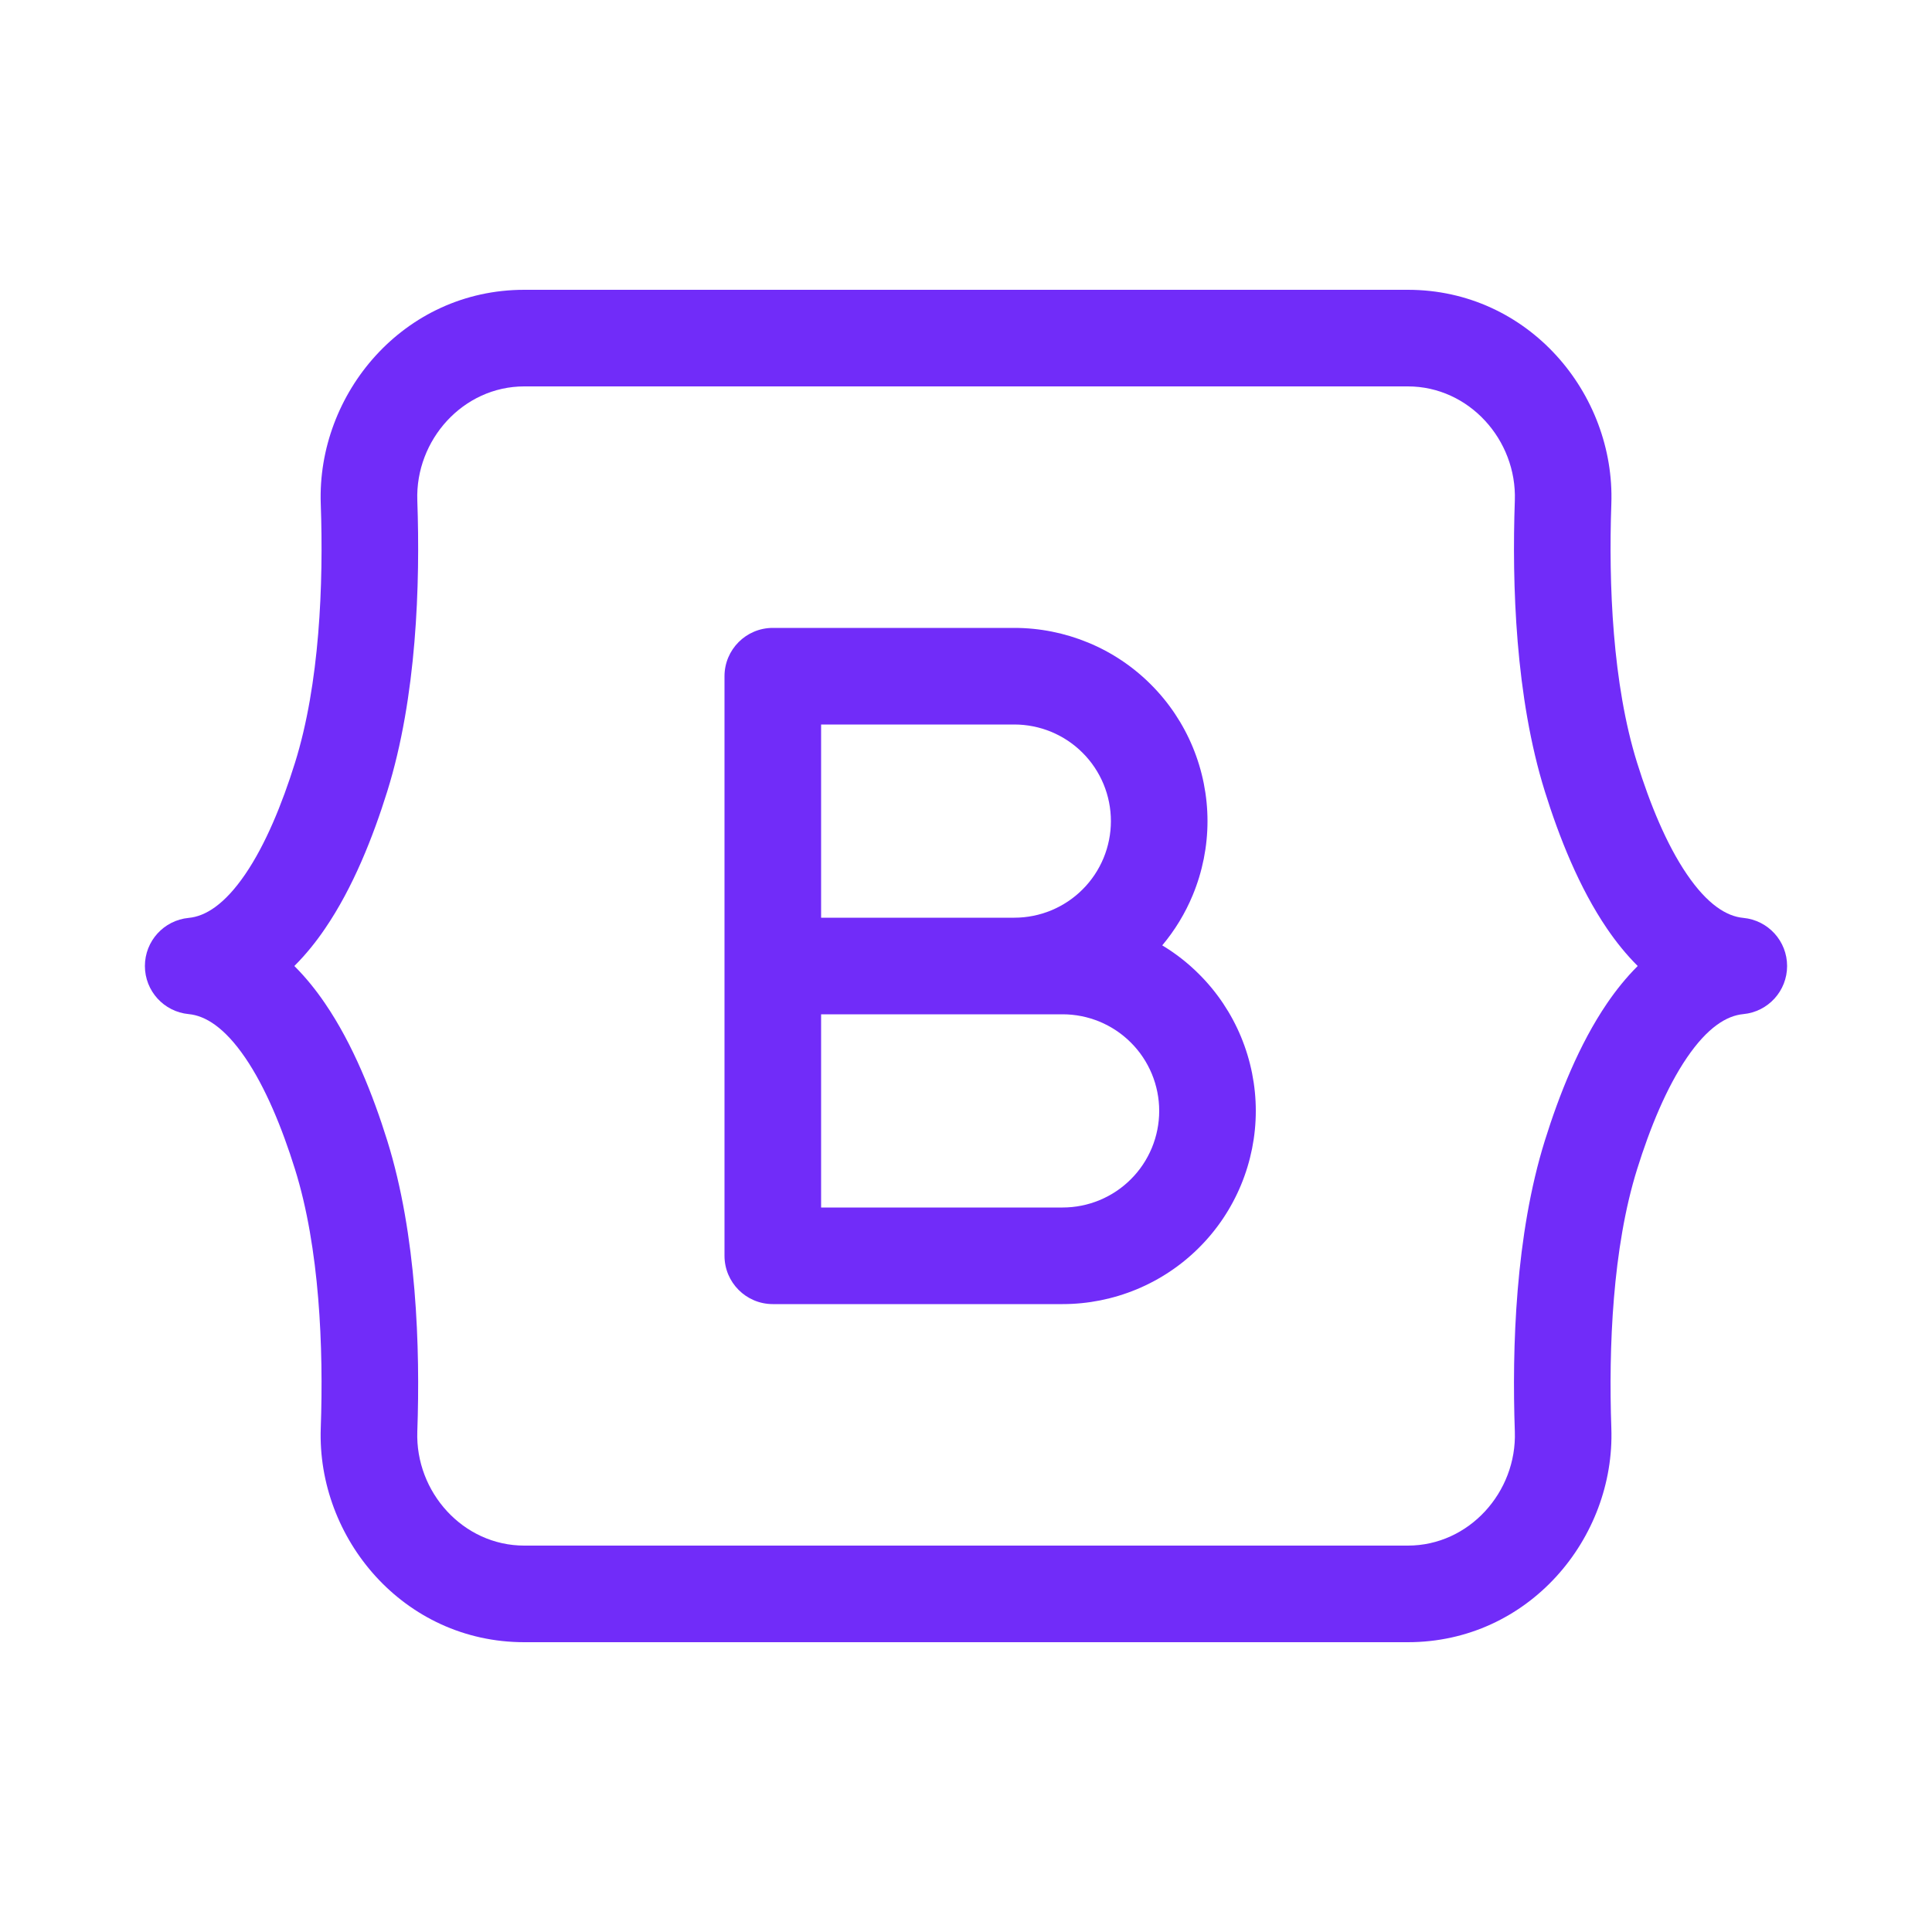 <svg xmlns="http://www.w3.org/2000/svg" fill="none" viewBox="0 0 40 40"><path fill="#712CF9" fill-rule="evenodd" d="M6.641 10.433C6.56 8.15 8.356 6 10.854 6H29.148C31.647 6 33.442 8.15 33.361 10.433C33.303 12.097 33.385 14.161 33.894 15.791C34.163 16.653 34.505 17.485 34.925 18.101C35.352 18.728 35.748 18.972 36.094 19.004C36.608 19.053 37 19.484 37 20C37 20.516 36.608 20.947 36.094 20.996C35.748 21.028 35.352 21.272 34.925 21.899C34.505 22.515 34.163 23.347 33.894 24.209C33.385 25.839 33.303 27.903 33.361 29.567C33.442 31.85 31.647 34 29.148 34H10.854C8.356 34 6.56 31.85 6.641 29.567C6.7 27.903 6.617 25.839 6.108 24.209C5.839 23.348 5.497 22.515 5.077 21.899C4.649 21.273 4.252 21.028 3.906 20.996C3.392 20.947 3 20.516 3 20C3 19.484 3.392 19.053 3.906 19.004C4.252 18.972 4.649 18.727 5.077 18.101C5.497 17.485 5.839 16.652 6.108 15.791C6.617 14.161 6.7 12.097 6.641 10.433ZM10.854 8C9.587 8 8.596 9.11 8.64 10.362C8.701 12.095 8.628 14.43 8.017 16.387C7.724 17.325 7.311 18.375 6.728 19.228C6.546 19.496 6.335 19.76 6.094 20C6.335 20.24 6.546 20.504 6.728 20.772C7.311 21.625 7.724 22.675 8.017 23.613C8.628 25.57 8.701 27.905 8.64 29.637C8.596 30.89 9.587 32 10.854 32H29.148C30.416 32 31.407 30.89 31.363 29.638C31.302 27.905 31.374 25.57 31.985 23.613C32.278 22.675 32.691 21.626 33.273 20.772C33.455 20.505 33.666 20.24 33.907 20C33.666 19.76 33.455 19.495 33.273 19.228C32.691 18.374 32.278 17.325 31.985 16.387C31.374 14.43 31.302 12.095 31.363 10.363C31.407 9.11 30.416 8 29.148 8H10.854Z" clip-rule="evenodd"/><path fill="#712CF9" fill-rule="evenodd" d="M16 13C15.448 13 15 13.448 15 14V26C15 26.552 15.448 27 16 27H22C22.525 27 23.045 26.896 23.531 26.695C24.016 26.494 24.457 26.2 24.828 25.828C25.2 25.457 25.494 25.016 25.695 24.531C25.896 24.045 26 23.525 26 23C26 22.475 25.896 21.955 25.695 21.469C25.494 20.984 25.2 20.543 24.828 20.172C24.598 19.941 24.341 19.74 24.063 19.573C24.325 19.26 24.539 18.909 24.695 18.531C24.896 18.045 25 17.525 25 17C25 16.475 24.896 15.955 24.695 15.469C24.494 14.984 24.2 14.543 23.828 14.172C23.457 13.8 23.016 13.505 22.531 13.305C22.045 13.104 21.525 13 21 13H16ZM21 15H17V19H21C21.263 19 21.523 18.948 21.765 18.848C22.008 18.747 22.229 18.6 22.414 18.414C22.6 18.229 22.747 18.008 22.848 17.765C22.948 17.523 23 17.263 23 17C23 16.737 22.948 16.477 22.848 16.235C22.747 15.992 22.6 15.771 22.414 15.586C22.229 15.4 22.008 15.253 21.765 15.152C21.523 15.052 21.263 15 21 15ZM22 21H17V25H22C22.263 25 22.523 24.948 22.765 24.848C23.008 24.747 23.229 24.6 23.414 24.414C23.6 24.229 23.747 24.008 23.848 23.765C23.948 23.523 24 23.263 24 23C24 22.737 23.948 22.477 23.848 22.235C23.747 21.992 23.6 21.771 23.414 21.586C23.229 21.4 23.008 21.253 22.765 21.152C22.523 21.052 22.263 21 22 21Z" clip-rule="evenodd"/></svg>
